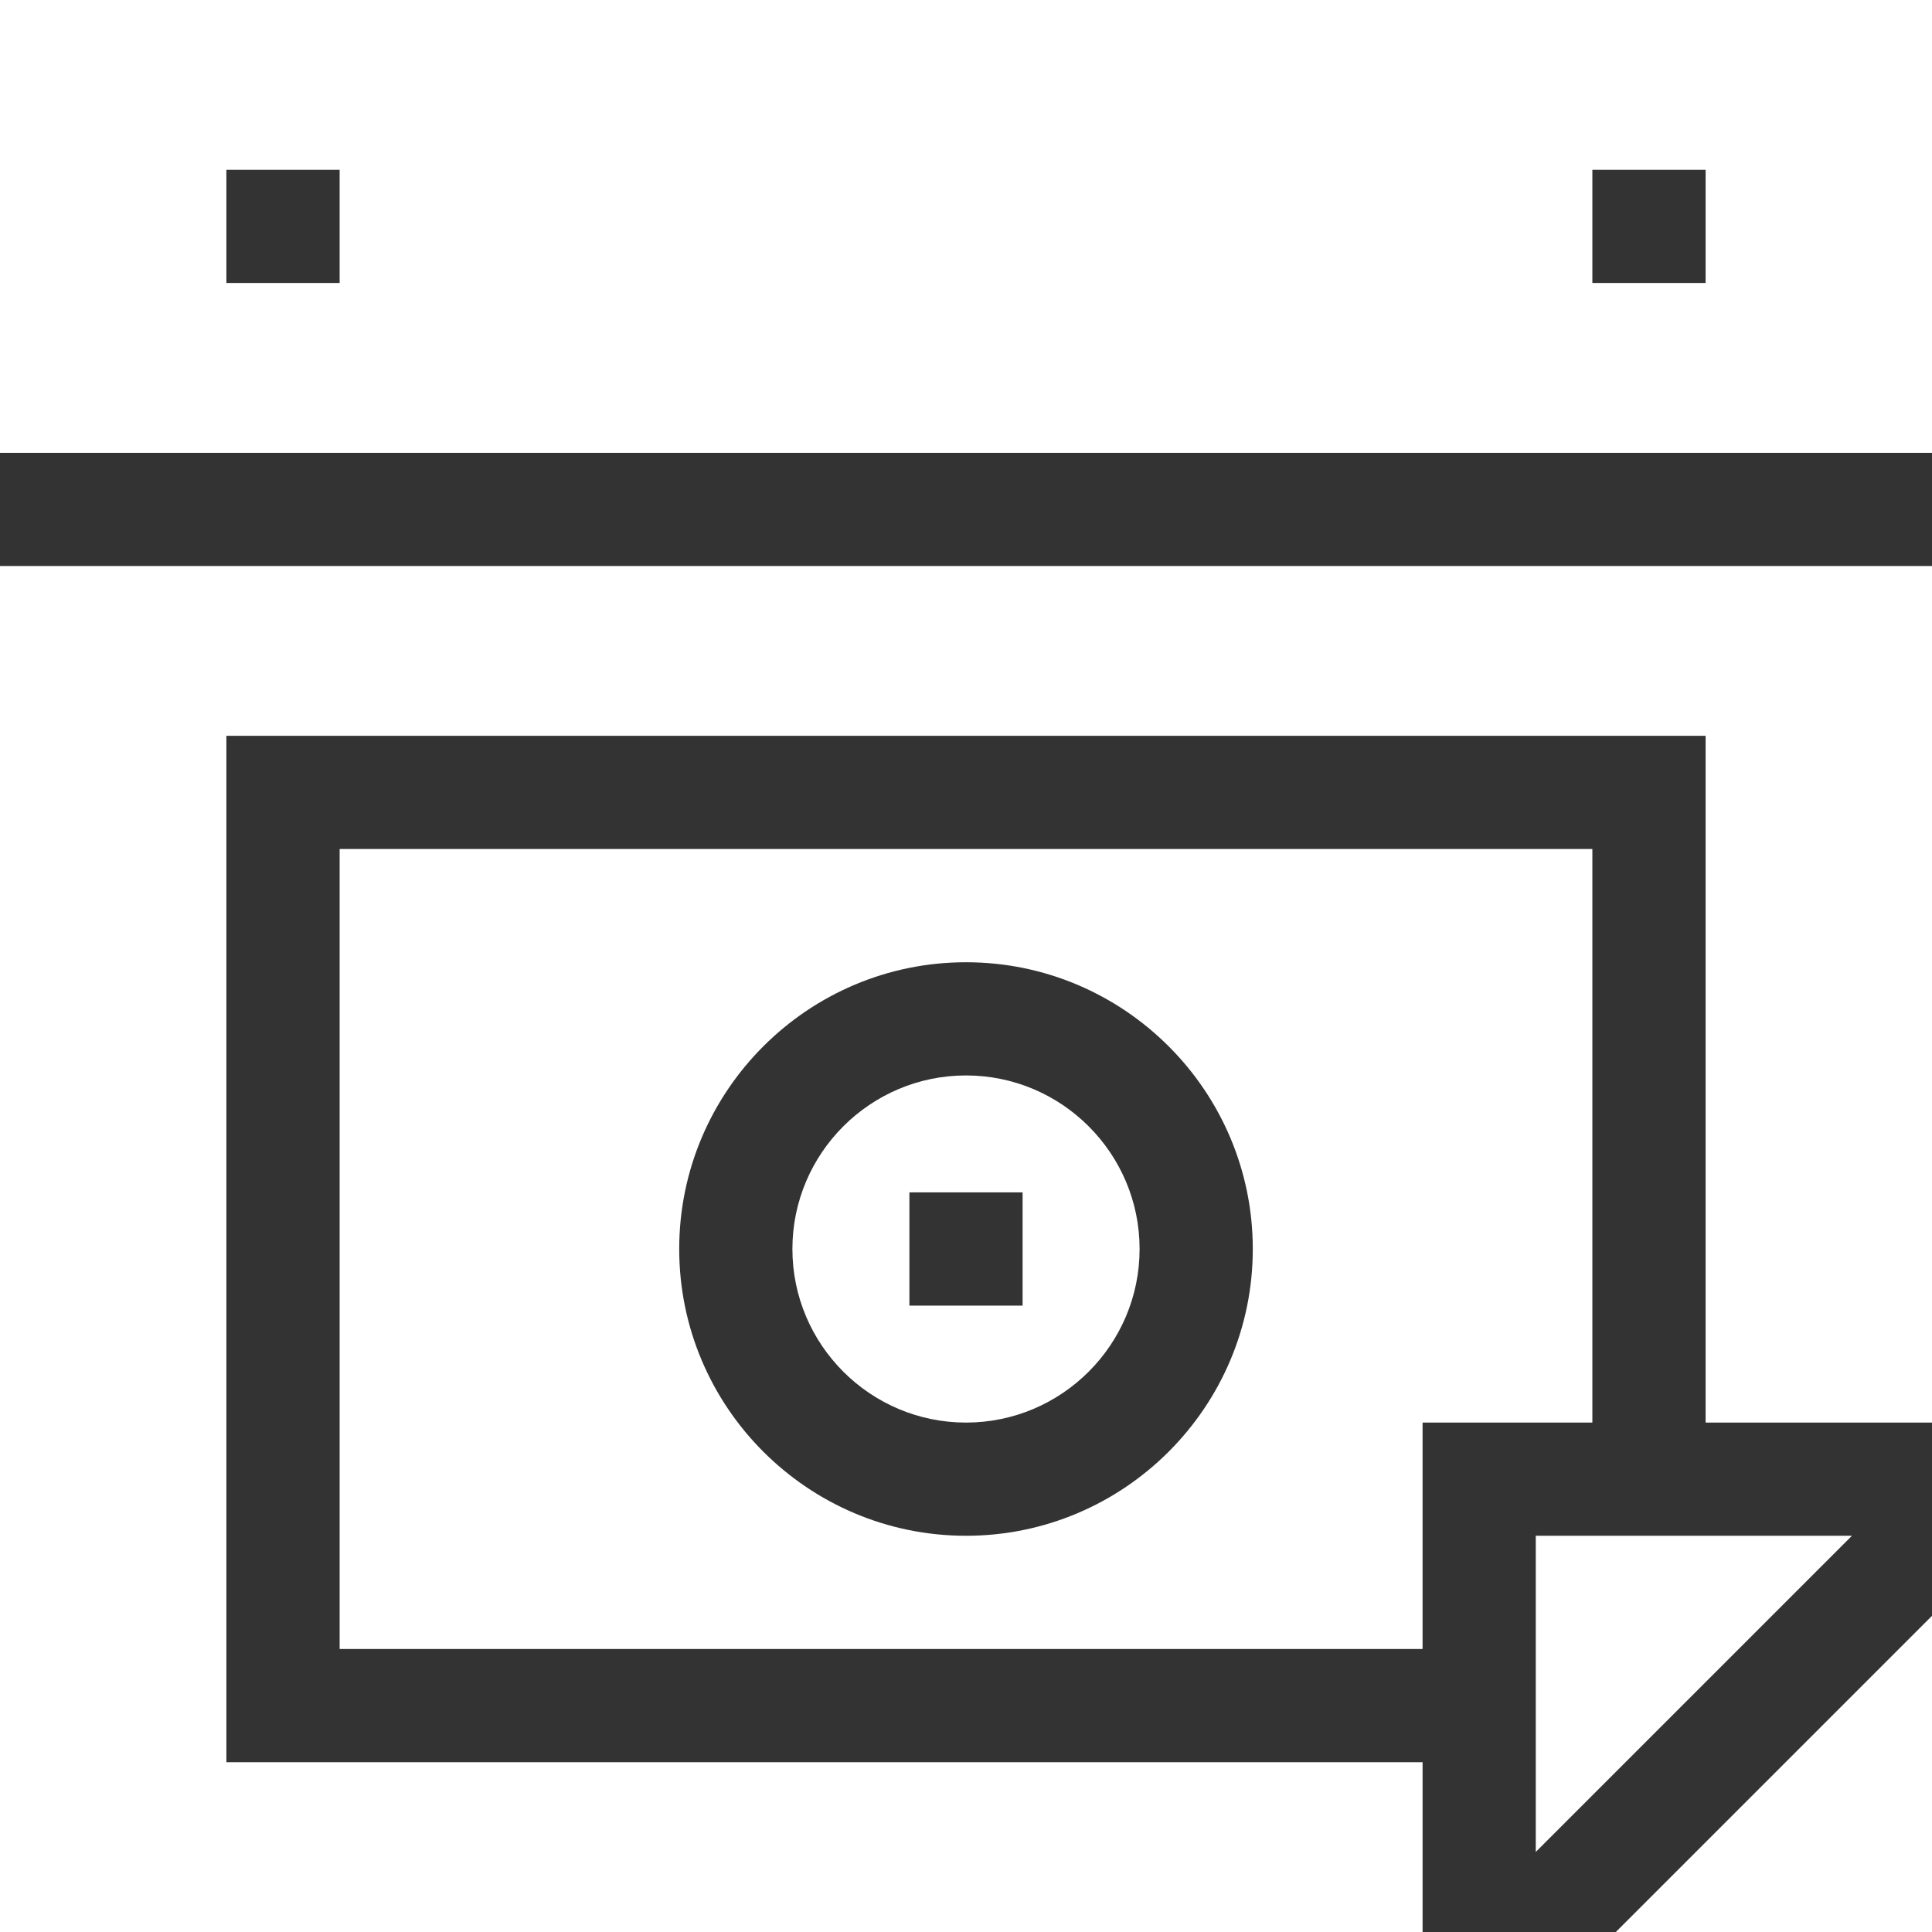 <svg width="34" height="34" viewBox="0 0 34 34" fill="none" xmlns="http://www.w3.org/2000/svg">
<rect x="0" y="0" width="34" height="34" fill="#333333" stroke="none"/>
<g clipPath="url(#clip0)">
<path d="M17 18.926C15.316 18.926 13.945 20.296 13.945 21.98C13.945 23.665 15.316 25.035 17 25.035C18.684 25.035 20.055 23.665 20.055 21.98C20.055 20.296 18.684 18.926 17 18.926ZM17.996 22.977H16.004V20.984H17.996V22.977Z" fill="white"/>
<path d="M5.977 14.941V29.02H25.035V25.035H28.023V14.941H5.977ZM17 27.027C14.217 27.027 11.953 24.763 11.953 21.98C11.953 19.198 14.217 16.934 17 16.934C19.783 16.934 22.047 19.198 22.047 21.98C22.047 24.763 19.783 27.027 17 27.027Z" fill="white"/>
<path d="M0 0V7.969H34V0H0ZM5.977 4.98H3.984V2.988H5.977V4.98ZM30.016 4.98H28.023V2.988H30.016V4.98Z" fill="white"/>
<path d="M0 9.961V34H25.035V31.012H3.984V12.949H30.016V25.035H34V9.961H0Z" fill="white"/>
<path d="M28.436 34H34V28.436L28.436 34Z" fill="white"/>
<path d="M27.027 27.027V32.591L32.591 27.027H27.027Z" fill="white"/>
</g>
<defs>
<clipPath id="clip0">
<rect width="34" height="34" fill="white"/>
</clipPath>
</defs>
</svg>
